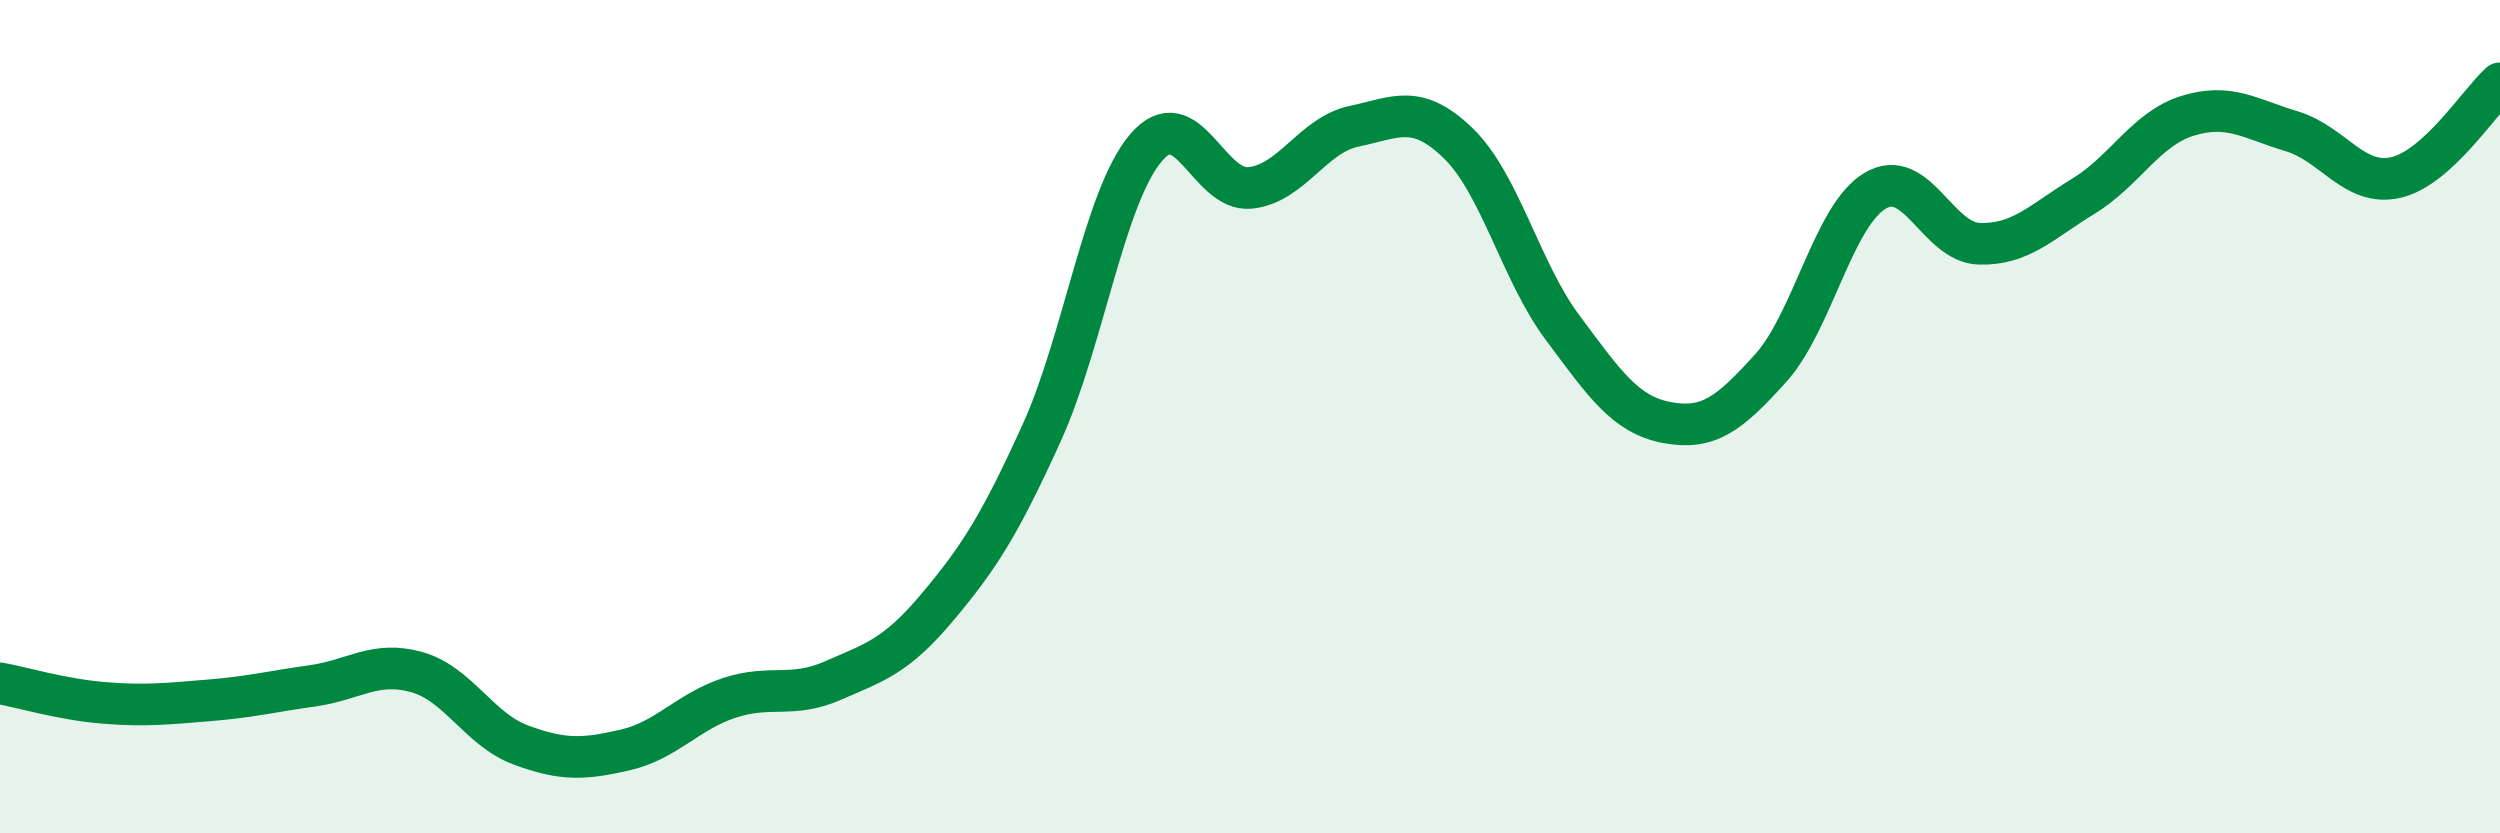 
    <svg width="60" height="20" viewBox="0 0 60 20" xmlns="http://www.w3.org/2000/svg">
      <path
        d="M 0,16.4 C 0.5,16.49 1.5,16.79 2.5,16.87 C 3.5,16.95 4,16.89 5,16.81 C 6,16.73 6.5,16.6 7.5,16.46 C 8.5,16.32 9,15.85 10,16.13 C 11,16.41 11.5,17.51 12.5,17.88 C 13.5,18.25 14,18.23 15,18 C 16,17.77 16.5,17.08 17.5,16.75 C 18.5,16.42 19,16.77 20,16.33 C 21,15.89 21.5,15.76 22.5,14.57 C 23.5,13.38 24,12.59 25,10.39 C 26,8.19 26.5,4.73 27.5,3.55 C 28.5,2.37 29,4.61 30,4.51 C 31,4.41 31.5,3.24 32.5,3.03 C 33.5,2.82 34,2.47 35,3.44 C 36,4.41 36.5,6.52 37.5,7.86 C 38.5,9.2 39,9.95 40,10.14 C 41,10.33 41.5,9.94 42.5,8.83 C 43.5,7.72 44,5.18 45,4.58 C 46,3.98 46.5,5.82 47.5,5.85 C 48.5,5.88 49,5.32 50,4.71 C 51,4.1 51.5,3.09 52.5,2.78 C 53.5,2.47 54,2.85 55,3.15 C 56,3.45 56.5,4.49 57.5,4.26 C 58.5,4.03 59.5,2.45 60,2L60 20L0 20Z"
        fill="#008740"
        opacity="0.1"
        stroke-linecap="round"
        stroke-linejoin="round"
      />
      <path
        d="M 0,16.4 C 0.5,16.49 1.5,16.79 2.5,16.87 C 3.5,16.95 4,16.89 5,16.81 C 6,16.73 6.5,16.6 7.5,16.46 C 8.5,16.32 9,15.85 10,16.13 C 11,16.41 11.5,17.51 12.5,17.88 C 13.5,18.25 14,18.23 15,18 C 16,17.77 16.5,17.08 17.5,16.75 C 18.5,16.42 19,16.77 20,16.33 C 21,15.89 21.5,15.76 22.5,14.57 C 23.5,13.38 24,12.59 25,10.39 C 26,8.19 26.5,4.73 27.5,3.55 C 28.5,2.37 29,4.61 30,4.51 C 31,4.41 31.5,3.24 32.5,3.03 C 33.5,2.82 34,2.47 35,3.44 C 36,4.41 36.5,6.52 37.5,7.86 C 38.5,9.2 39,9.95 40,10.14 C 41,10.33 41.5,9.94 42.5,8.83 C 43.5,7.72 44,5.18 45,4.58 C 46,3.98 46.5,5.82 47.5,5.85 C 48.5,5.88 49,5.32 50,4.71 C 51,4.1 51.5,3.09 52.5,2.78 C 53.5,2.47 54,2.85 55,3.15 C 56,3.45 56.5,4.49 57.5,4.26 C 58.5,4.03 59.5,2.45 60,2"
        stroke="#008740"
        stroke-width="1"
        fill="none"
        stroke-linecap="round"
        stroke-linejoin="round"
      />
    </svg>
  
